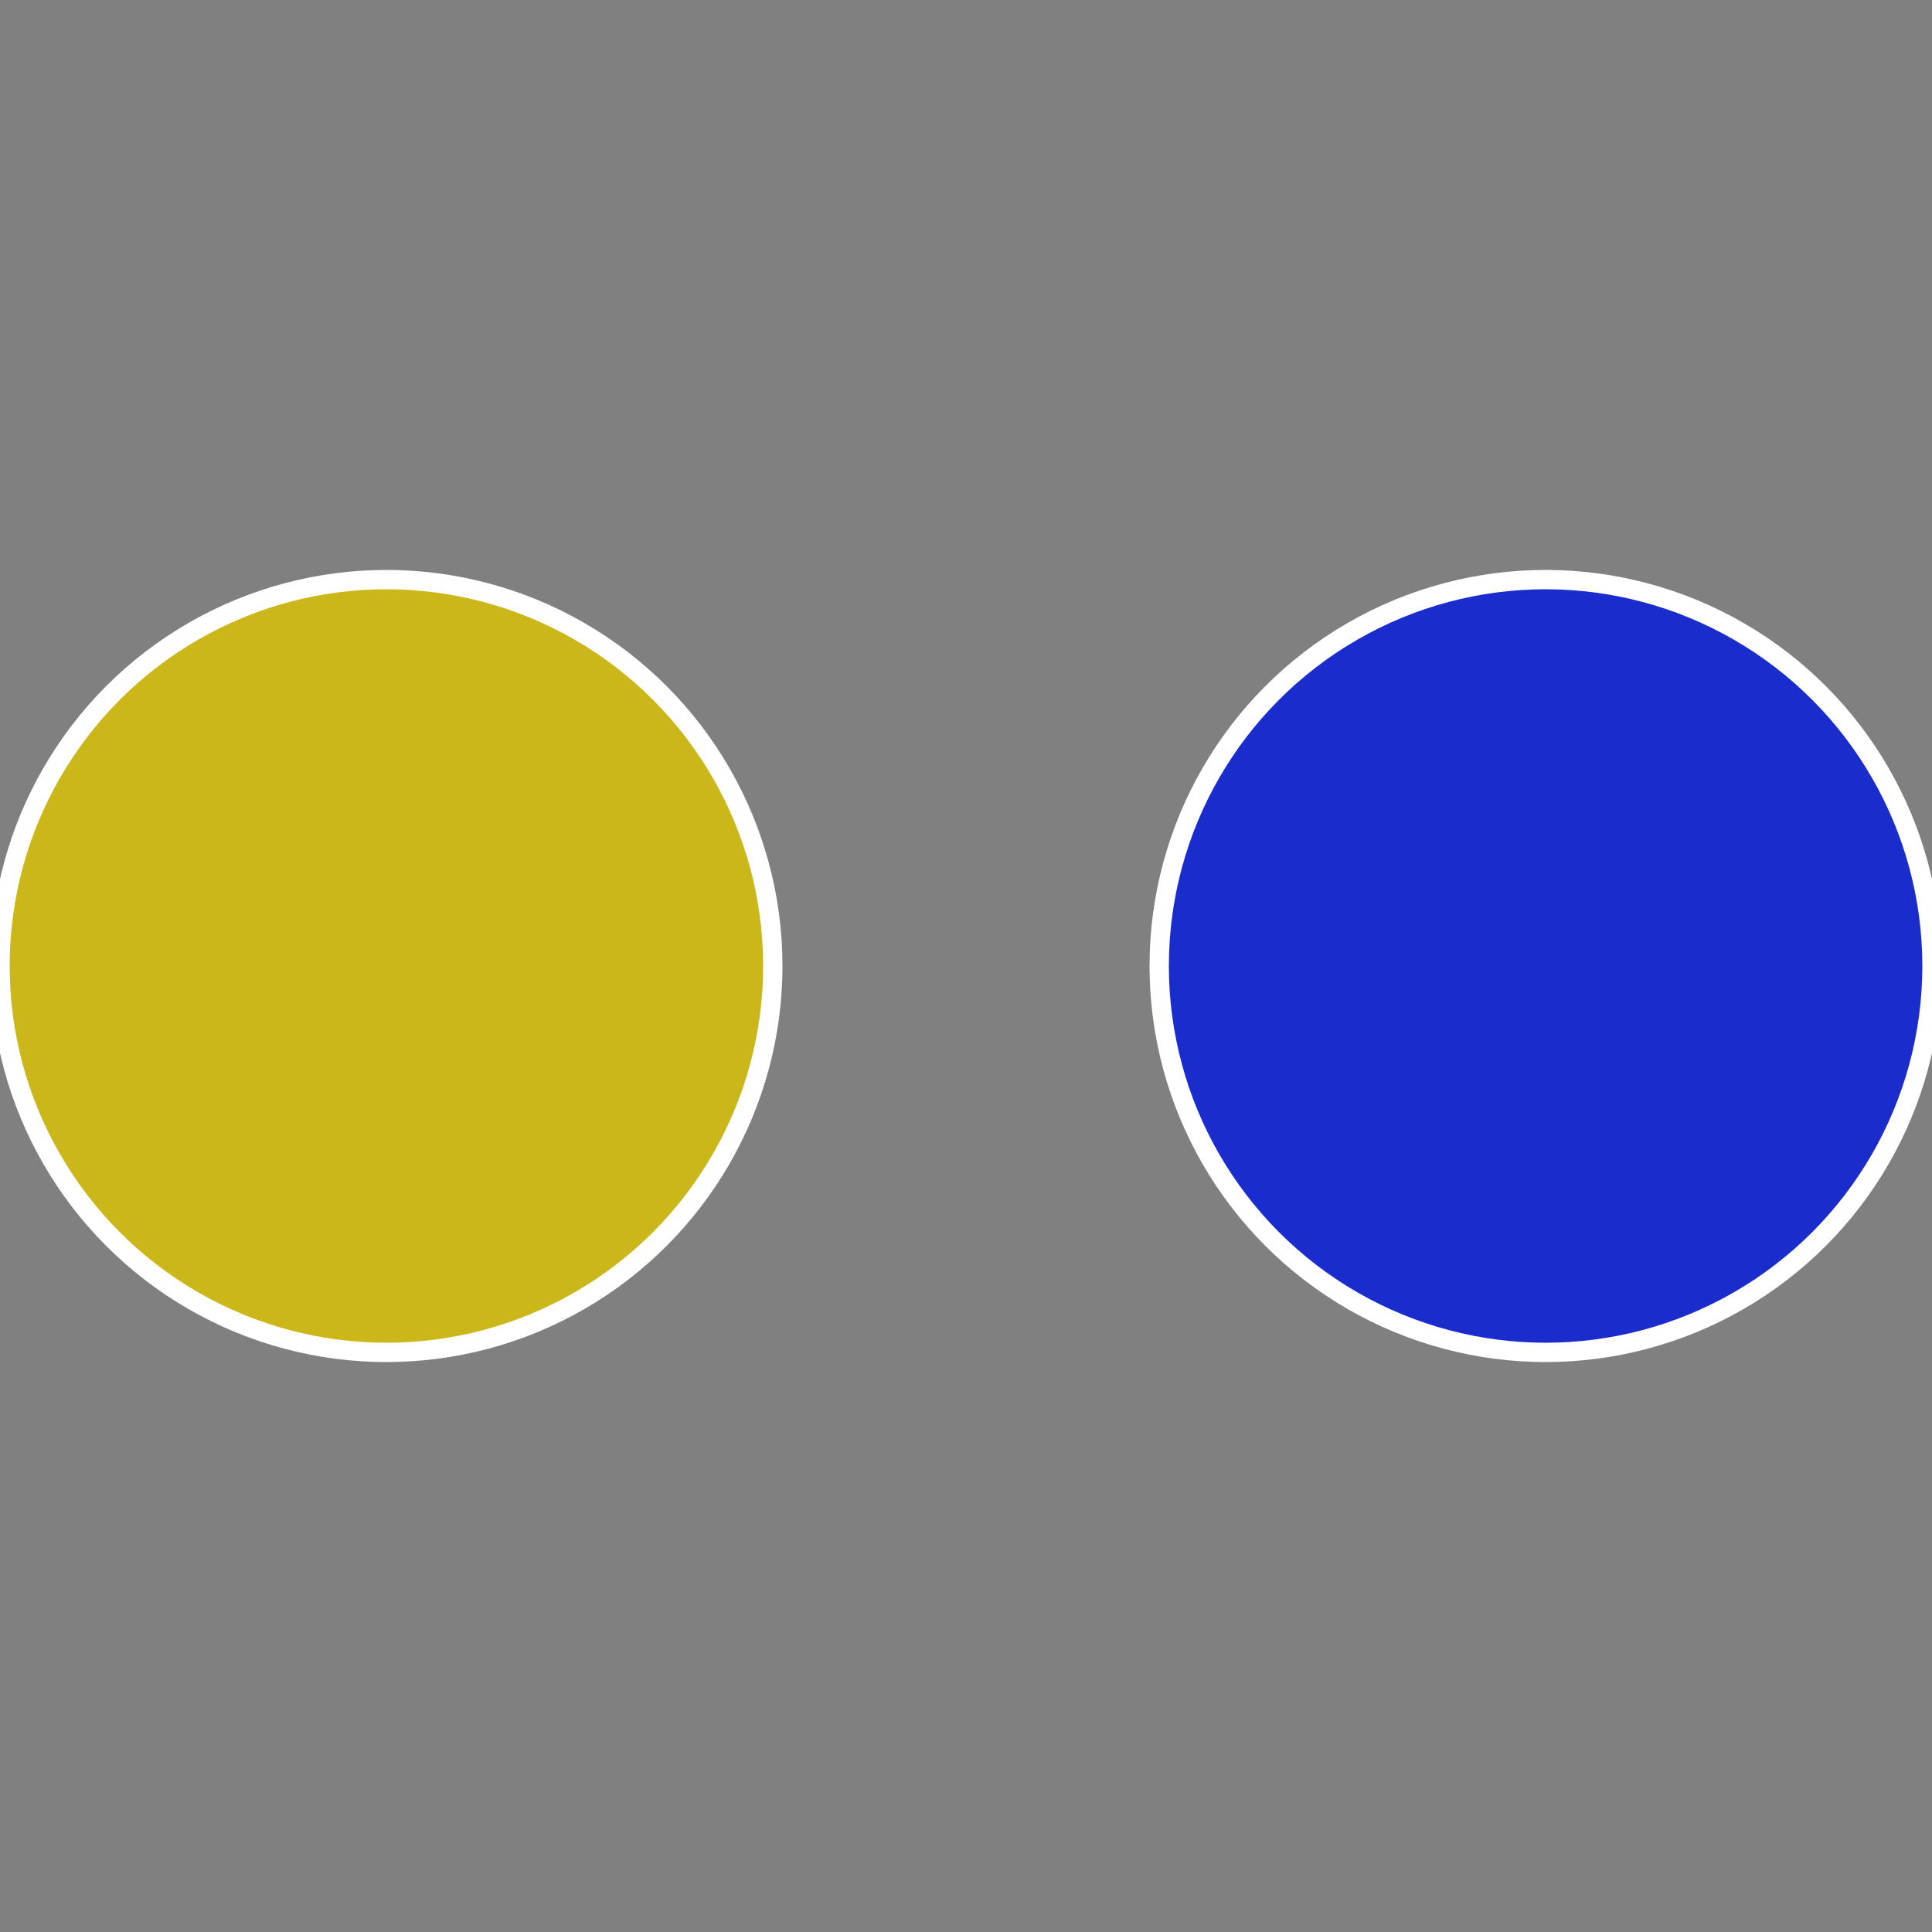 <?xml version="1.0" standalone="no"?>
<svg width="500" height="500" viewBox="-1 -1 2 2" xmlns="http://www.w3.org/2000/svg">
 
                <rect x="-1" y="-1" width="2" height="2" fill="#808080" stroke="none"/>
 
                <circle cx="0.6" cy="0" r="0.4" fill="#1a2ccc" stroke="#fff" stroke-width="1%" />
             
                <circle cx="-0.6" cy="7.3478807948841E-17" r="0.4" fill="#ccb71a" stroke="#fff" stroke-width="1%" />
            </svg>
